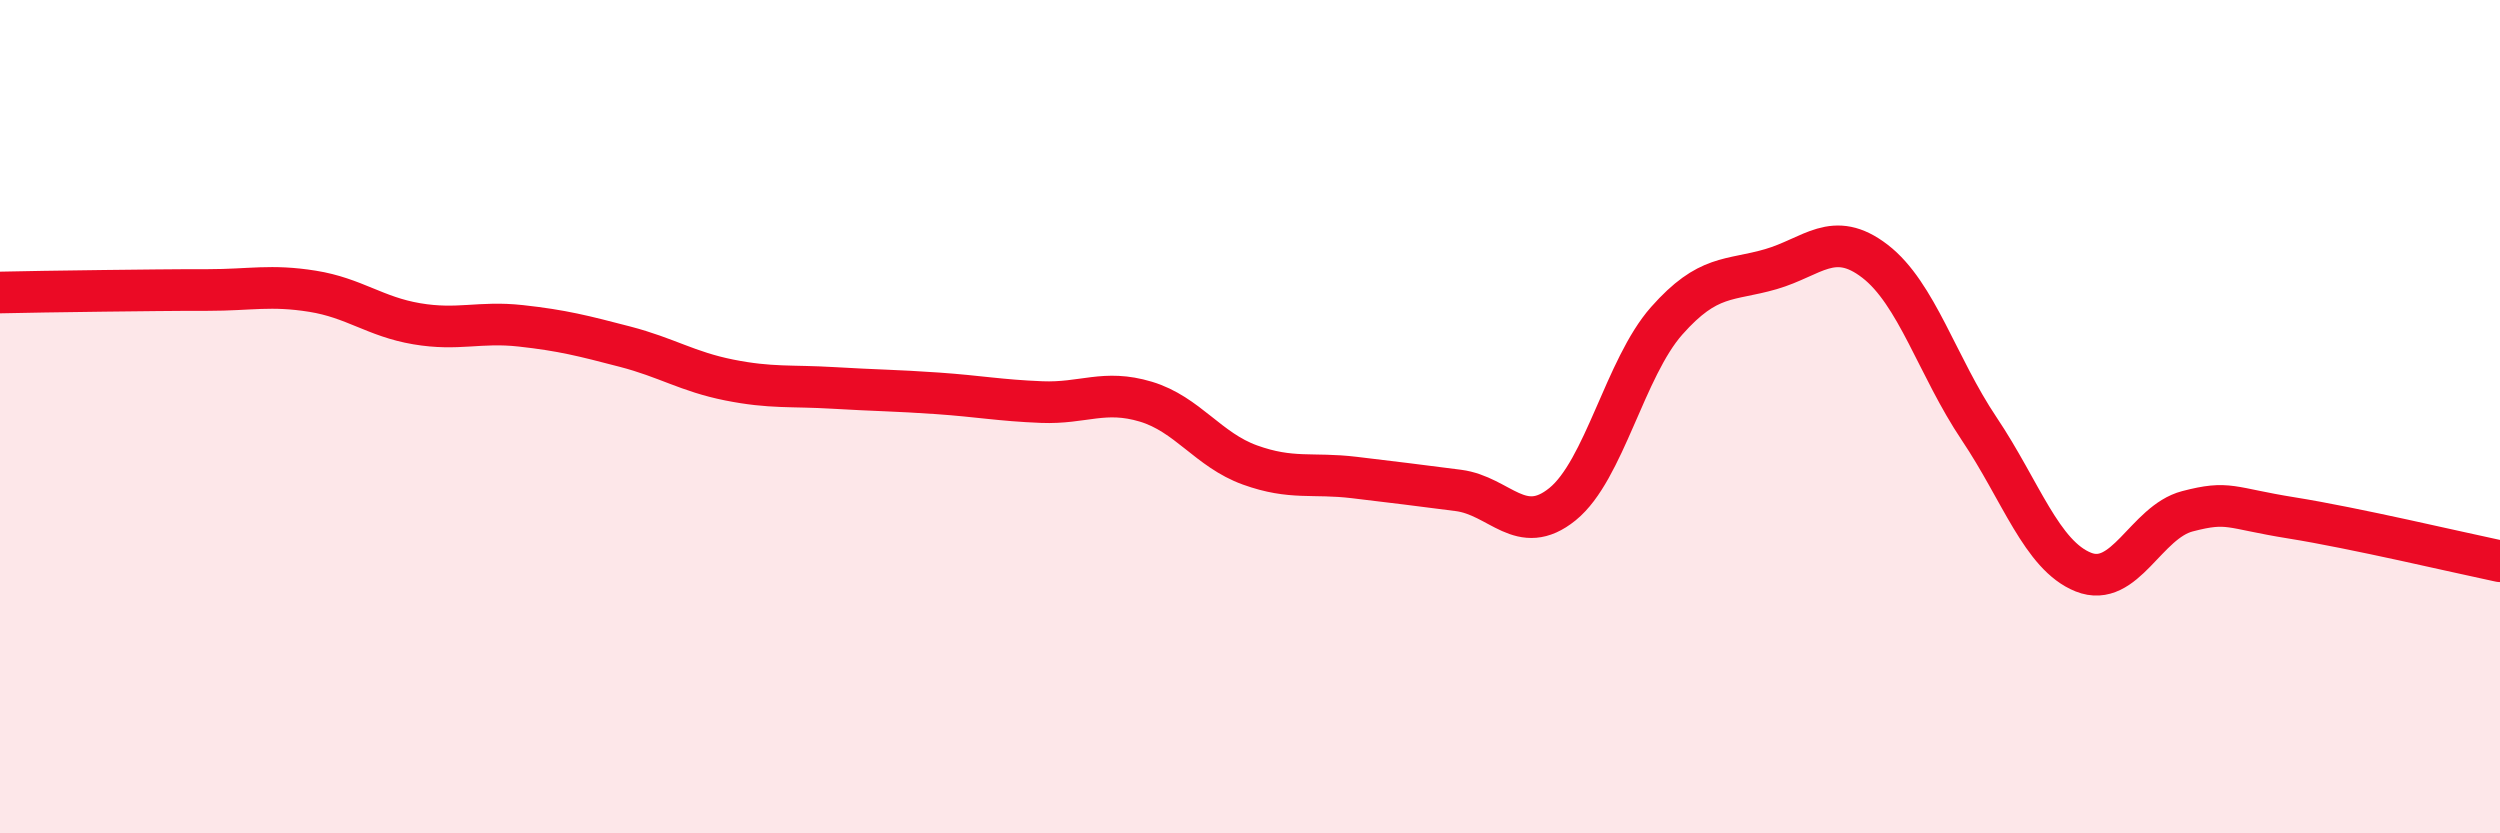 
    <svg width="60" height="20" viewBox="0 0 60 20" xmlns="http://www.w3.org/2000/svg">
      <path
        d="M 0,7.02 C 0.5,7.01 1.5,6.99 2.5,6.98 C 3.5,6.97 4,6.96 5,6.96 C 6,6.96 6.5,6.83 7.5,6.99 C 8.5,7.15 9,7.6 10,7.77 C 11,7.94 11.5,7.71 12.5,7.82 C 13.5,7.93 14,8.06 15,8.32 C 16,8.58 16.5,8.92 17.5,9.12 C 18.5,9.32 19,9.25 20,9.31 C 21,9.37 21.5,9.37 22.5,9.44 C 23.5,9.51 24,9.61 25,9.65 C 26,9.69 26.5,9.34 27.5,9.64 C 28.5,9.94 29,10.8 30,11.16 C 31,11.52 31.5,11.34 32.5,11.46 C 33.5,11.58 34,11.64 35,11.77 C 36,11.9 36.5,12.91 37.5,12.1 C 38.5,11.29 39,8.83 40,7.7 C 41,6.57 41.5,6.75 42.5,6.46 C 43.5,6.17 44,5.5 45,6.27 C 46,7.04 46.5,8.8 47.5,10.29 C 48.5,11.78 49,13.33 50,13.73 C 51,14.13 51.5,12.53 52.5,12.27 C 53.5,12.01 53.5,12.19 55,12.43 C 56.5,12.67 59,13.26 60,13.47L60 20L0 20Z"
        fill="#EB0A25"
        opacity="0.1"
        stroke-linecap="round"
        stroke-linejoin="round"
      />
      <path
        d="M 0,7.02 C 0.5,7.01 1.5,6.99 2.5,6.98 C 3.5,6.97 4,6.96 5,6.96 C 6,6.96 6.5,6.83 7.5,6.99 C 8.5,7.15 9,7.6 10,7.77 C 11,7.94 11.5,7.71 12.5,7.82 C 13.5,7.93 14,8.06 15,8.32 C 16,8.58 16.5,8.92 17.5,9.12 C 18.5,9.32 19,9.25 20,9.31 C 21,9.37 21.5,9.37 22.5,9.44 C 23.5,9.51 24,9.61 25,9.65 C 26,9.69 26.5,9.34 27.5,9.64 C 28.5,9.94 29,10.8 30,11.16 C 31,11.52 31.5,11.34 32.5,11.46 C 33.5,11.58 34,11.64 35,11.77 C 36,11.9 36.5,12.91 37.5,12.1 C 38.5,11.29 39,8.83 40,7.7 C 41,6.57 41.5,6.75 42.5,6.46 C 43.5,6.17 44,5.5 45,6.27 C 46,7.04 46.5,8.8 47.5,10.29 C 48.5,11.78 49,13.33 50,13.73 C 51,14.13 51.5,12.53 52.5,12.27 C 53.5,12.01 53.5,12.19 55,12.43 C 56.5,12.67 59,13.26 60,13.47"
        stroke="#EB0A25"
        stroke-width="1"
        fill="none"
        stroke-linecap="round"
        stroke-linejoin="round"
      />
    </svg>
  